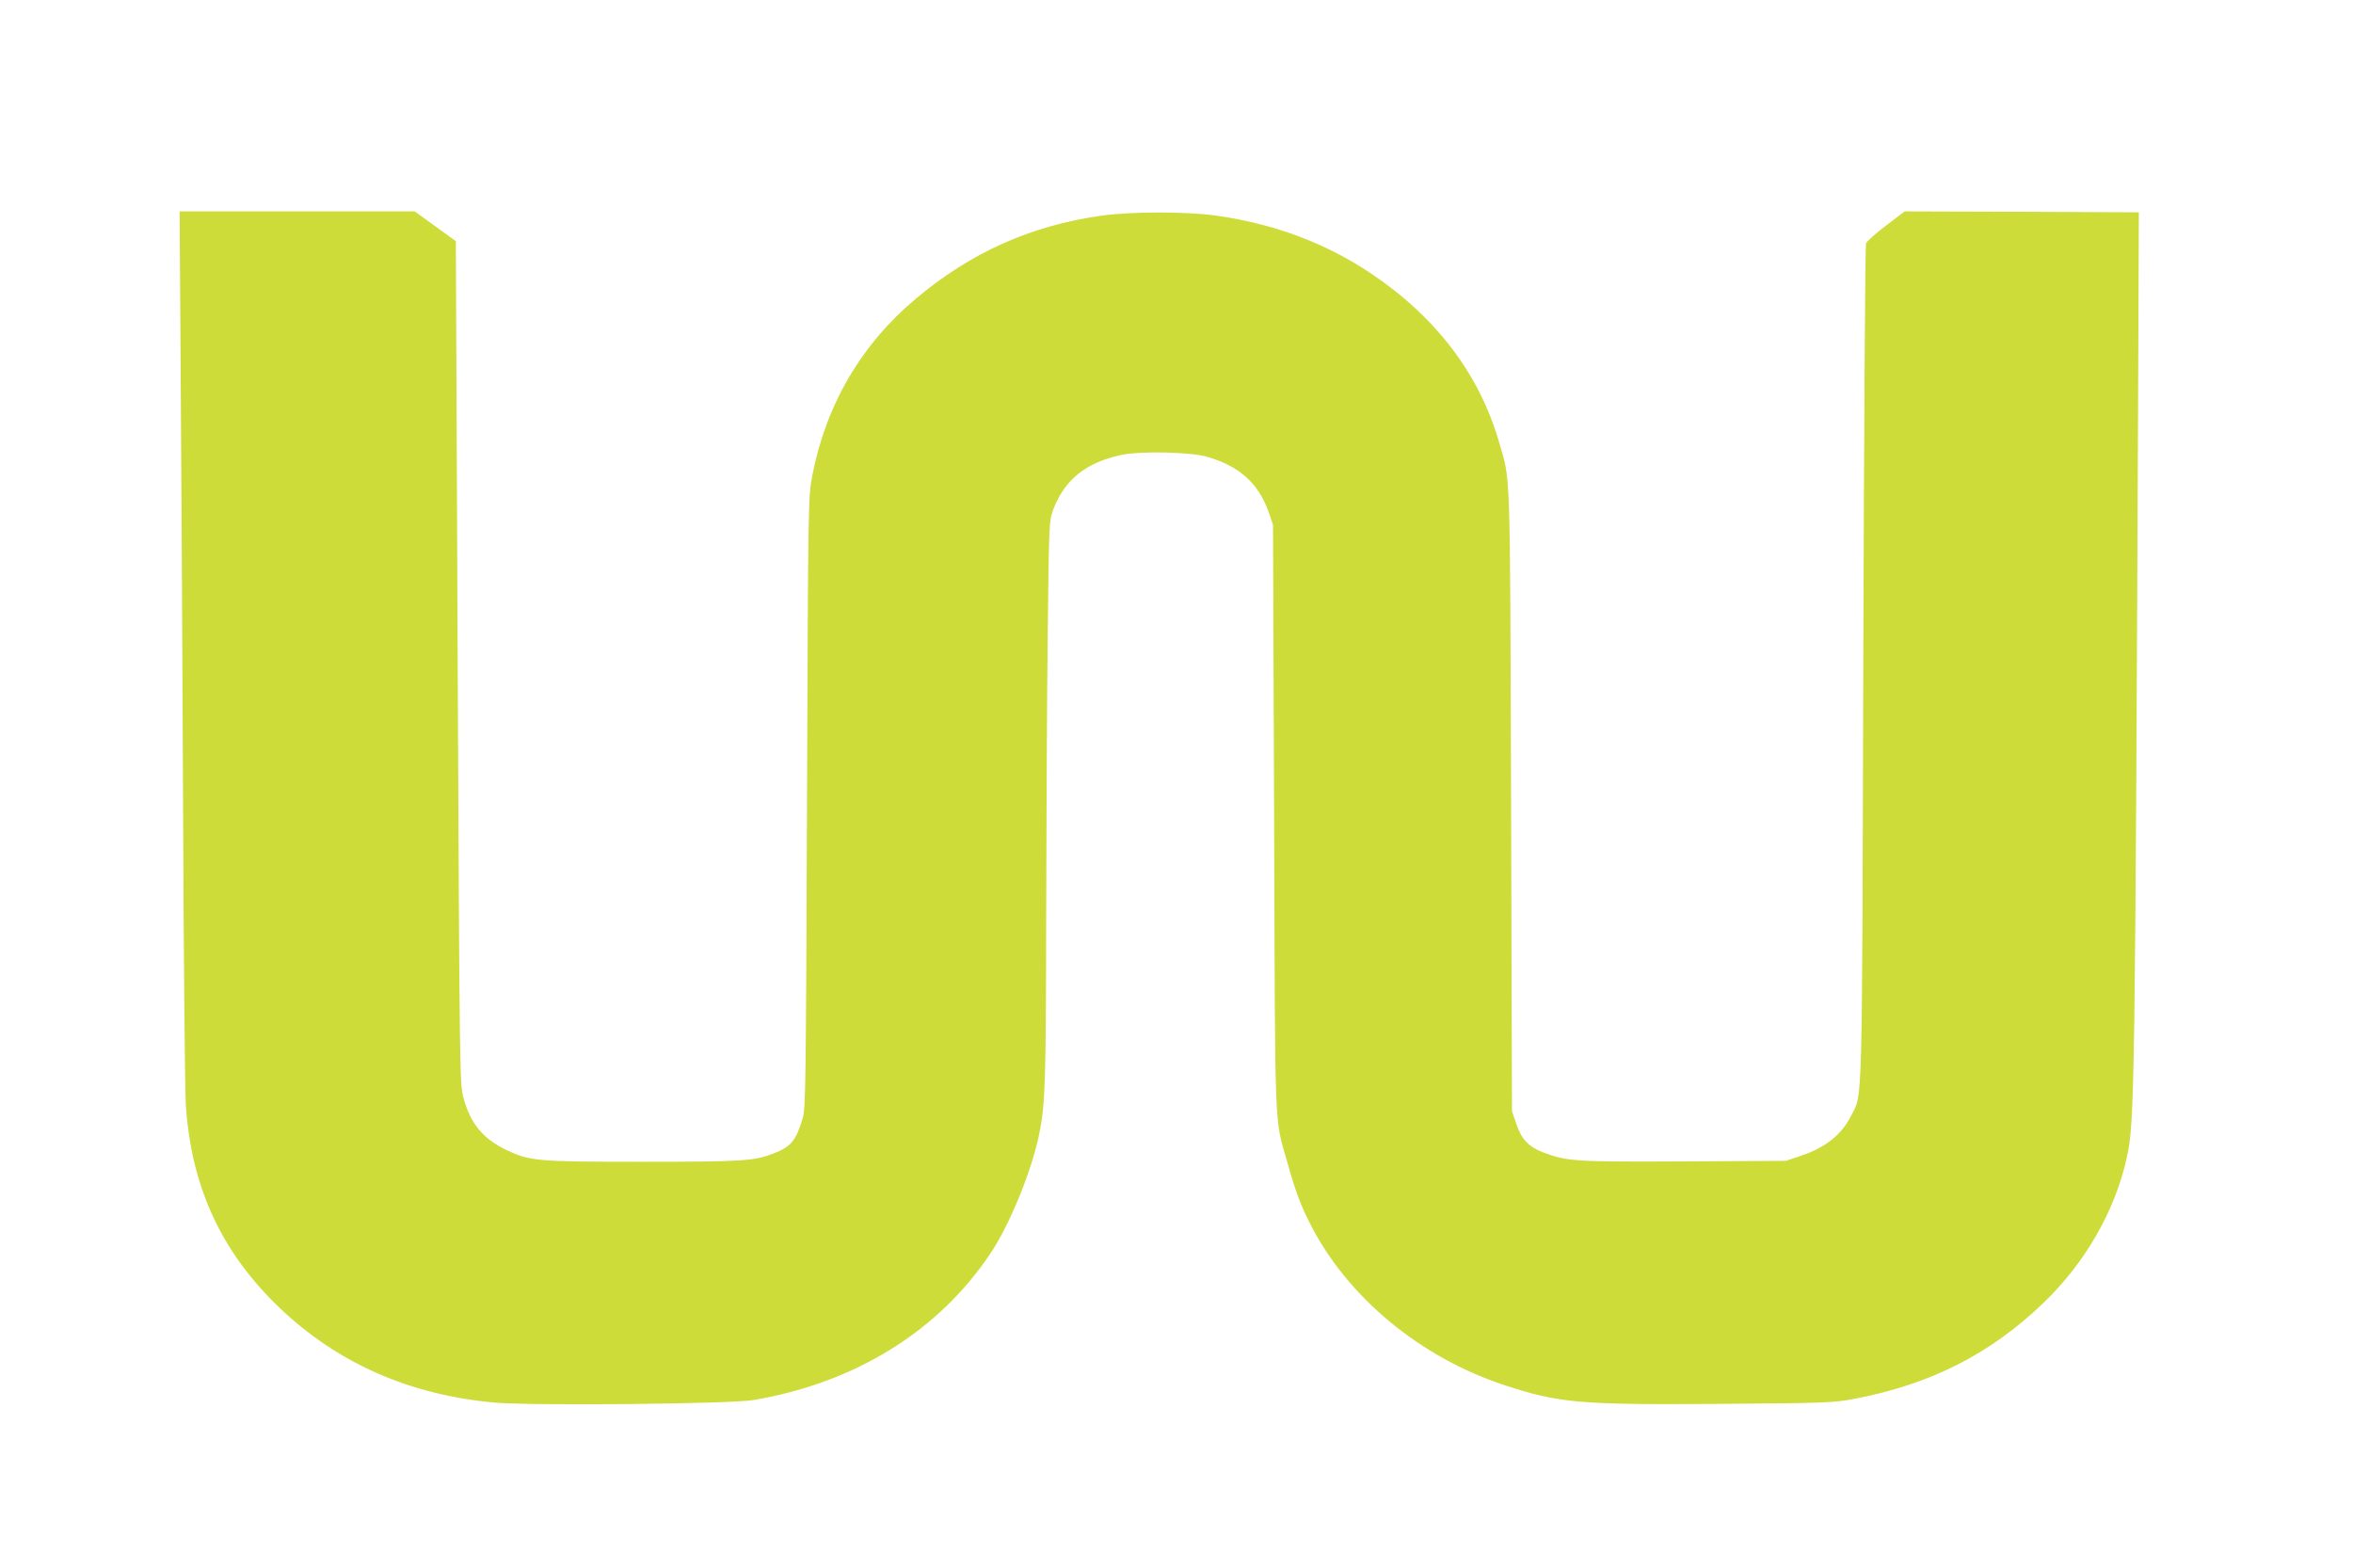<?xml version="1.0" standalone="no"?>
<!DOCTYPE svg PUBLIC "-//W3C//DTD SVG 20010904//EN"
 "http://www.w3.org/TR/2001/REC-SVG-20010904/DTD/svg10.dtd">
<svg version="1.0" xmlns="http://www.w3.org/2000/svg"
 width="1280pt" height="853pt" viewBox="0 0 1280 853"
 preserveAspectRatio="xMidYMid meet">
<g transform="translate(0,853) scale(0.1,-0.1)"
fill="#cddc39" stroke="none">
<path d="M983 6488 c4 -491 9 -1554 13 -2363 3 -808 10 -1532 15 -1608 30
-445 193 -797 506 -1098 316 -303 708 -477 1173 -519 198 -18 1286 -8 1410 14
553 94 1005 374 1289 799 104 155 226 454 265 652 32 160 36 280 37 1145 1
481 4 1170 8 1530 7 640 8 656 29 714 62 167 180 261 376 302 102 21 370 15
459 -10 179 -50 285 -146 341 -309 l21 -62 6 -1595 c6 -1765 0 -1619 73 -1877
41 -148 73 -234 126 -336 202 -395 597 -722 1054 -872 296 -98 413 -108 1176
-102 566 4 612 6 720 26 418 78 747 244 1039 526 226 218 388 501 451 790 42
191 45 347 62 4365 l3 775 -637 3 -637 2 -101 -77 c-56 -42 -105 -86 -109 -97
-5 -12 -11 -1038 -15 -2280 -7 -2477 -3 -2342 -66 -2465 -52 -104 -138 -173
-275 -219 l-80 -27 -553 -3 c-593 -3 -636 0 -765 48 -81 31 -120 71 -148 155
l-24 70 -5 1690 c-6 1857 -2 1731 -66 1952 -107 369 -344 680 -697 916 -245
164 -522 268 -834 313 -161 24 -475 24 -637 0 -382 -55 -707 -201 -1004 -451
-298 -250 -490 -579 -564 -966 -21 -113 -22 -122 -28 -1774 -6 -1555 -7 -1664
-24 -1720 -36 -120 -63 -153 -156 -189 -107 -42 -168 -46 -711 -46 -578 0
-615 3 -744 64 -129 62 -198 146 -235 289 -19 76 -20 131 -30 2300 -5 1222
-10 2252 -10 2288 l0 67 -112 81 -112 81 -640 0 -639 0 6 -892z"/>
</g>
</svg>
